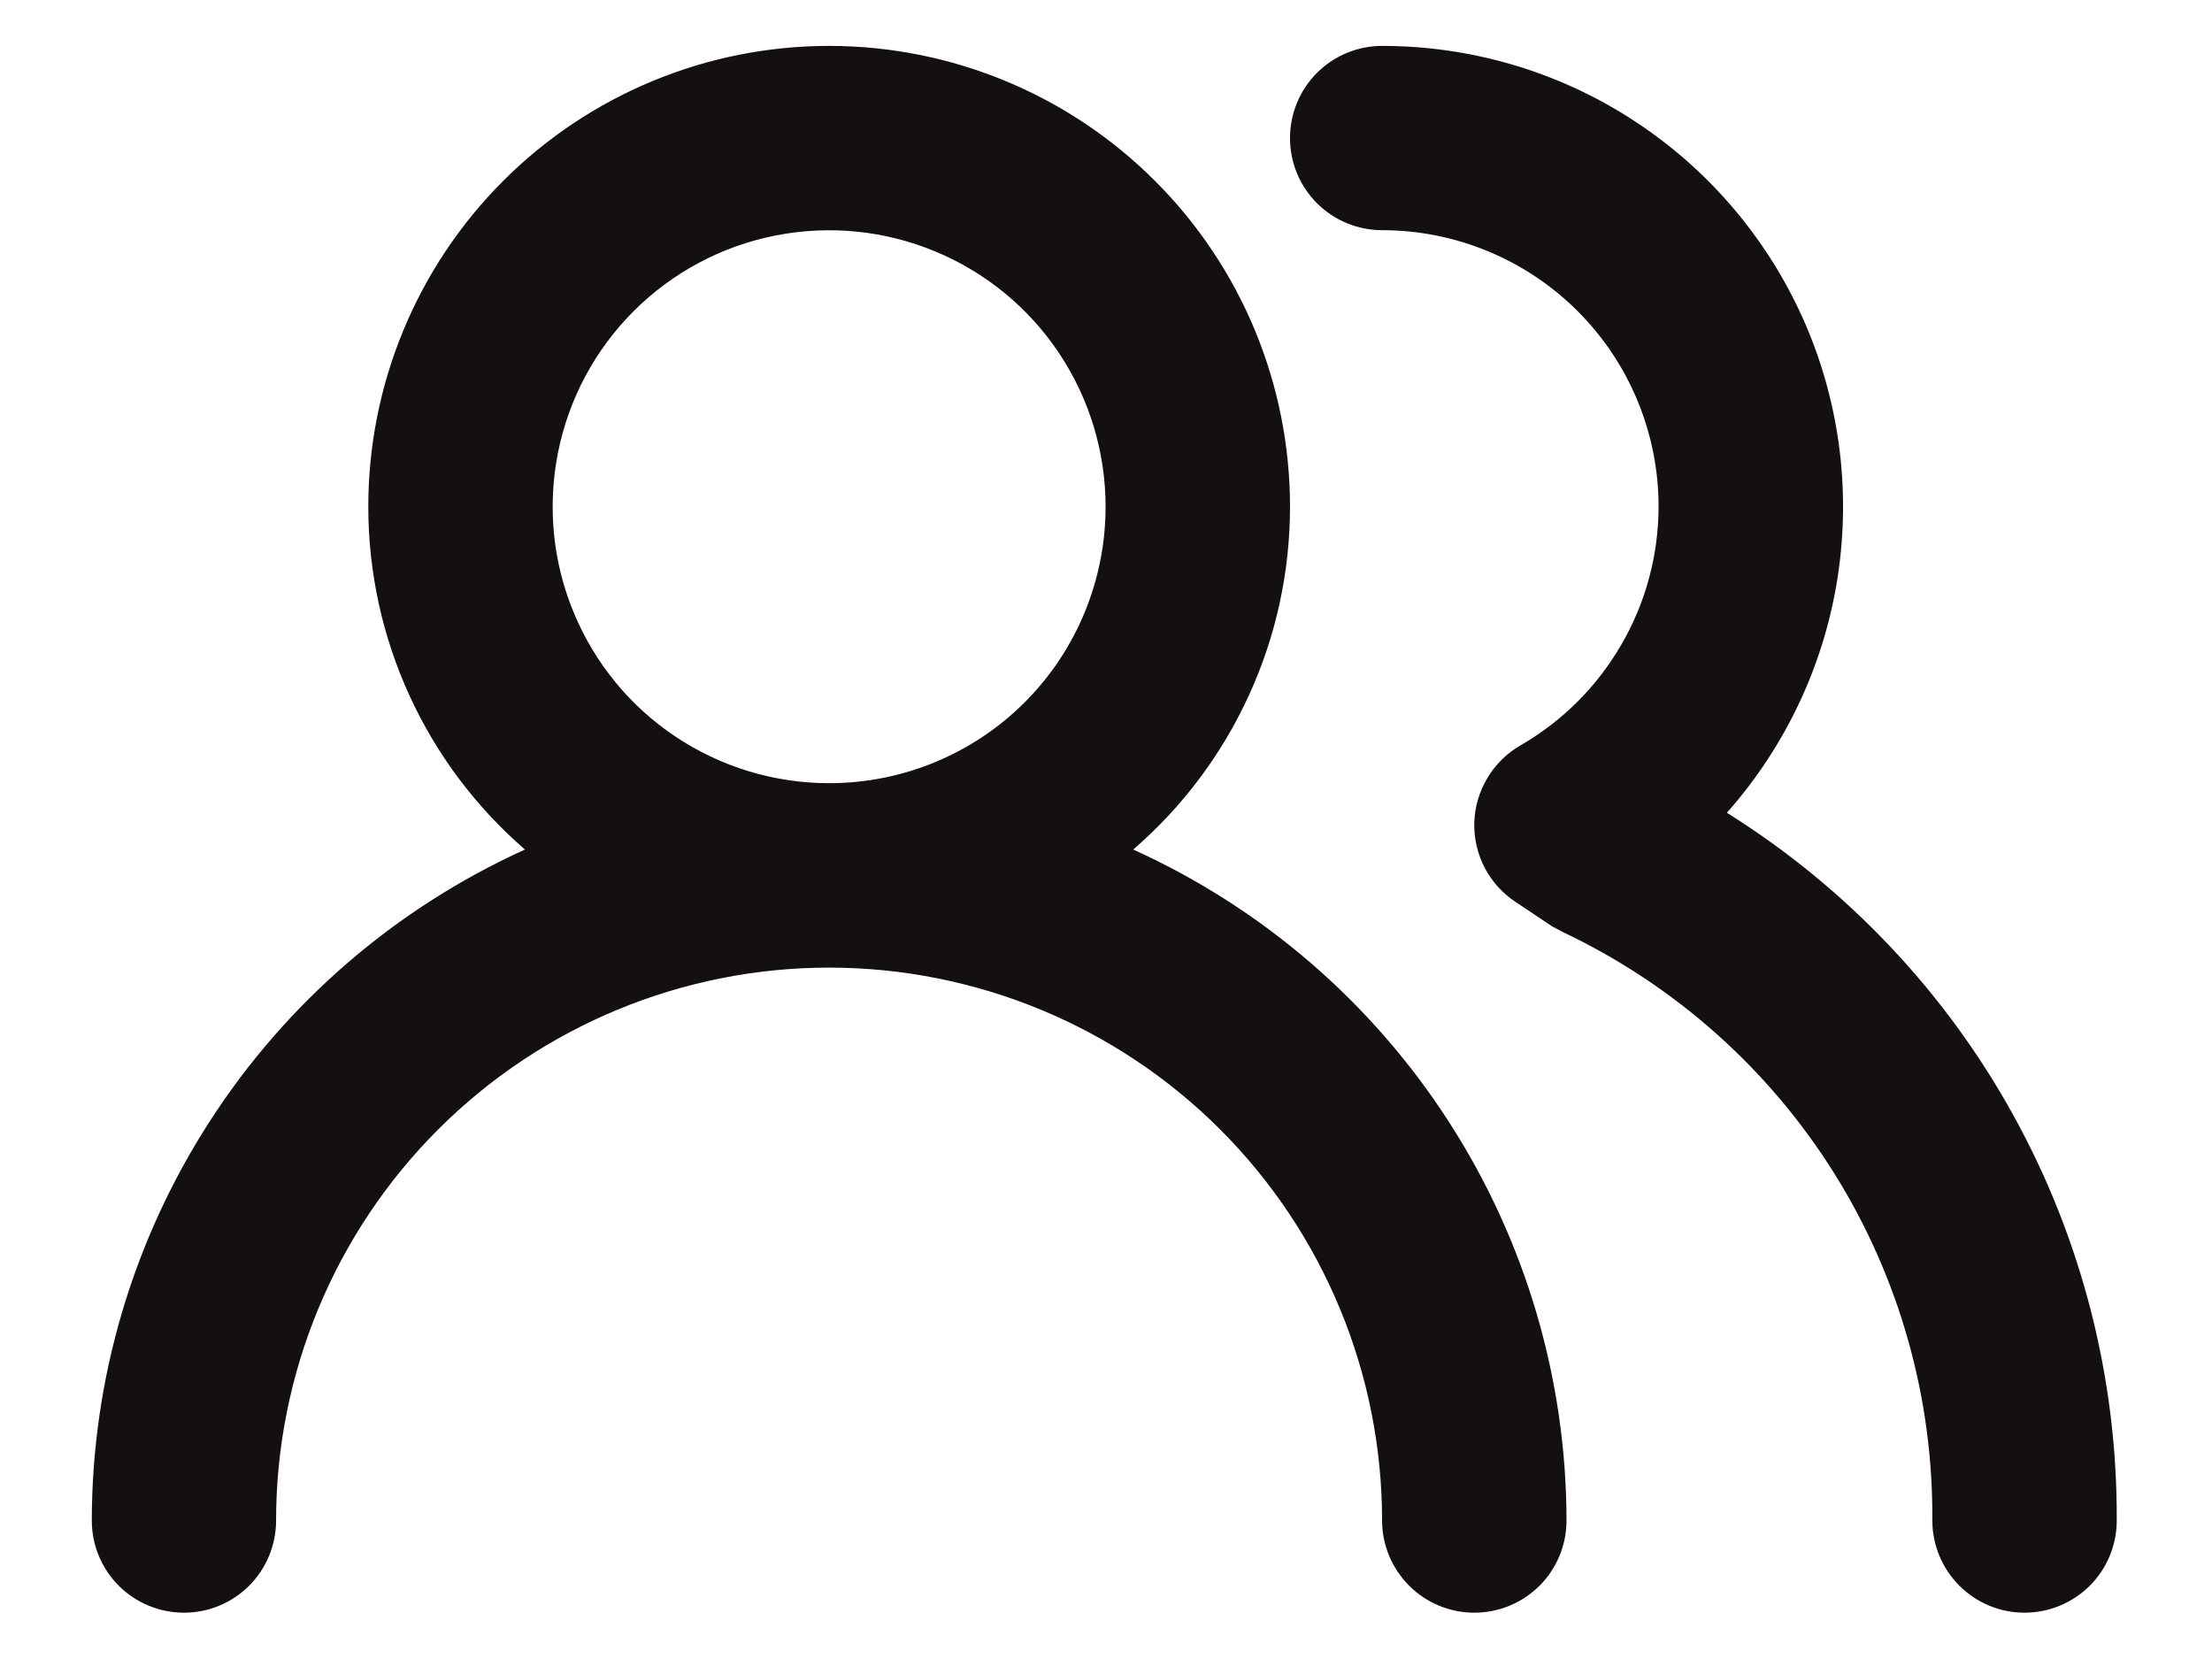 <svg width="16" height="12" viewBox="0 0 16 12" fill="none" xmlns="http://www.w3.org/2000/svg">
<path d="M8.197 6.145C8.553 5.837 8.838 5.457 9.034 5.029C9.23 4.601 9.331 4.136 9.331 3.665C9.331 2.781 8.98 1.933 8.354 1.308C7.729 0.683 6.881 0.332 5.997 0.332C5.113 0.332 4.265 0.683 3.64 1.308C3.015 1.933 2.664 2.781 2.664 3.665C2.664 4.136 2.765 4.601 2.961 5.029C3.156 5.457 3.442 5.837 3.797 6.145C2.864 6.568 2.072 7.25 1.517 8.111C0.961 8.972 0.665 9.974 0.664 10.999C0.664 11.175 0.734 11.345 0.859 11.47C0.984 11.595 1.154 11.665 1.331 11.665C1.508 11.665 1.677 11.595 1.802 11.47C1.927 11.345 1.997 11.175 1.997 10.999C1.997 9.938 2.419 8.92 3.169 8.17C3.919 7.42 4.937 6.999 5.997 6.999C7.058 6.999 8.076 7.42 8.826 8.17C9.576 8.92 9.997 9.938 9.997 10.999C9.997 11.175 10.068 11.345 10.193 11.47C10.318 11.595 10.487 11.665 10.664 11.665C10.841 11.665 11.01 11.595 11.136 11.47C11.261 11.345 11.331 11.175 11.331 10.999C11.33 9.974 11.034 8.972 10.478 8.111C9.922 7.25 9.131 6.568 8.197 6.145ZM5.997 5.665C5.602 5.665 5.215 5.548 4.886 5.328C4.557 5.109 4.301 4.796 4.15 4.431C3.998 4.065 3.959 3.663 4.036 3.275C4.113 2.887 4.303 2.531 4.583 2.251C4.863 1.971 5.219 1.781 5.607 1.704C5.995 1.627 6.397 1.666 6.763 1.818C7.128 1.969 7.441 2.225 7.66 2.554C7.88 2.883 7.997 3.27 7.997 3.665C7.997 4.196 7.787 4.705 7.412 5.08C7.037 5.455 6.528 5.665 5.997 5.665ZM12.491 5.879C12.917 5.398 13.196 4.805 13.293 4.17C13.39 3.534 13.302 2.885 13.039 2.299C12.775 1.713 12.348 1.215 11.808 0.866C11.269 0.517 10.64 0.332 9.997 0.332C9.821 0.332 9.651 0.402 9.526 0.527C9.401 0.652 9.331 0.822 9.331 0.999C9.331 1.176 9.401 1.345 9.526 1.47C9.651 1.595 9.821 1.665 9.997 1.665C10.528 1.665 11.037 1.876 11.412 2.251C11.787 2.626 11.997 3.135 11.997 3.665C11.996 4.016 11.904 4.359 11.728 4.662C11.553 4.965 11.301 5.217 10.997 5.392C10.899 5.449 10.816 5.53 10.758 5.629C10.699 5.727 10.667 5.838 10.664 5.952C10.661 6.065 10.687 6.177 10.74 6.278C10.792 6.378 10.87 6.463 10.964 6.525L11.224 6.699L11.311 6.745C12.114 7.127 12.792 7.729 13.265 8.483C13.737 9.236 13.984 10.109 13.977 10.999C13.977 11.175 14.048 11.345 14.173 11.47C14.298 11.595 14.467 11.665 14.644 11.665C14.821 11.665 14.99 11.595 15.116 11.47C15.241 11.345 15.311 11.175 15.311 10.999C15.316 9.976 15.06 8.968 14.566 8.072C14.073 7.176 13.358 6.421 12.491 5.879Z" fill="#141010"/>
</svg>
